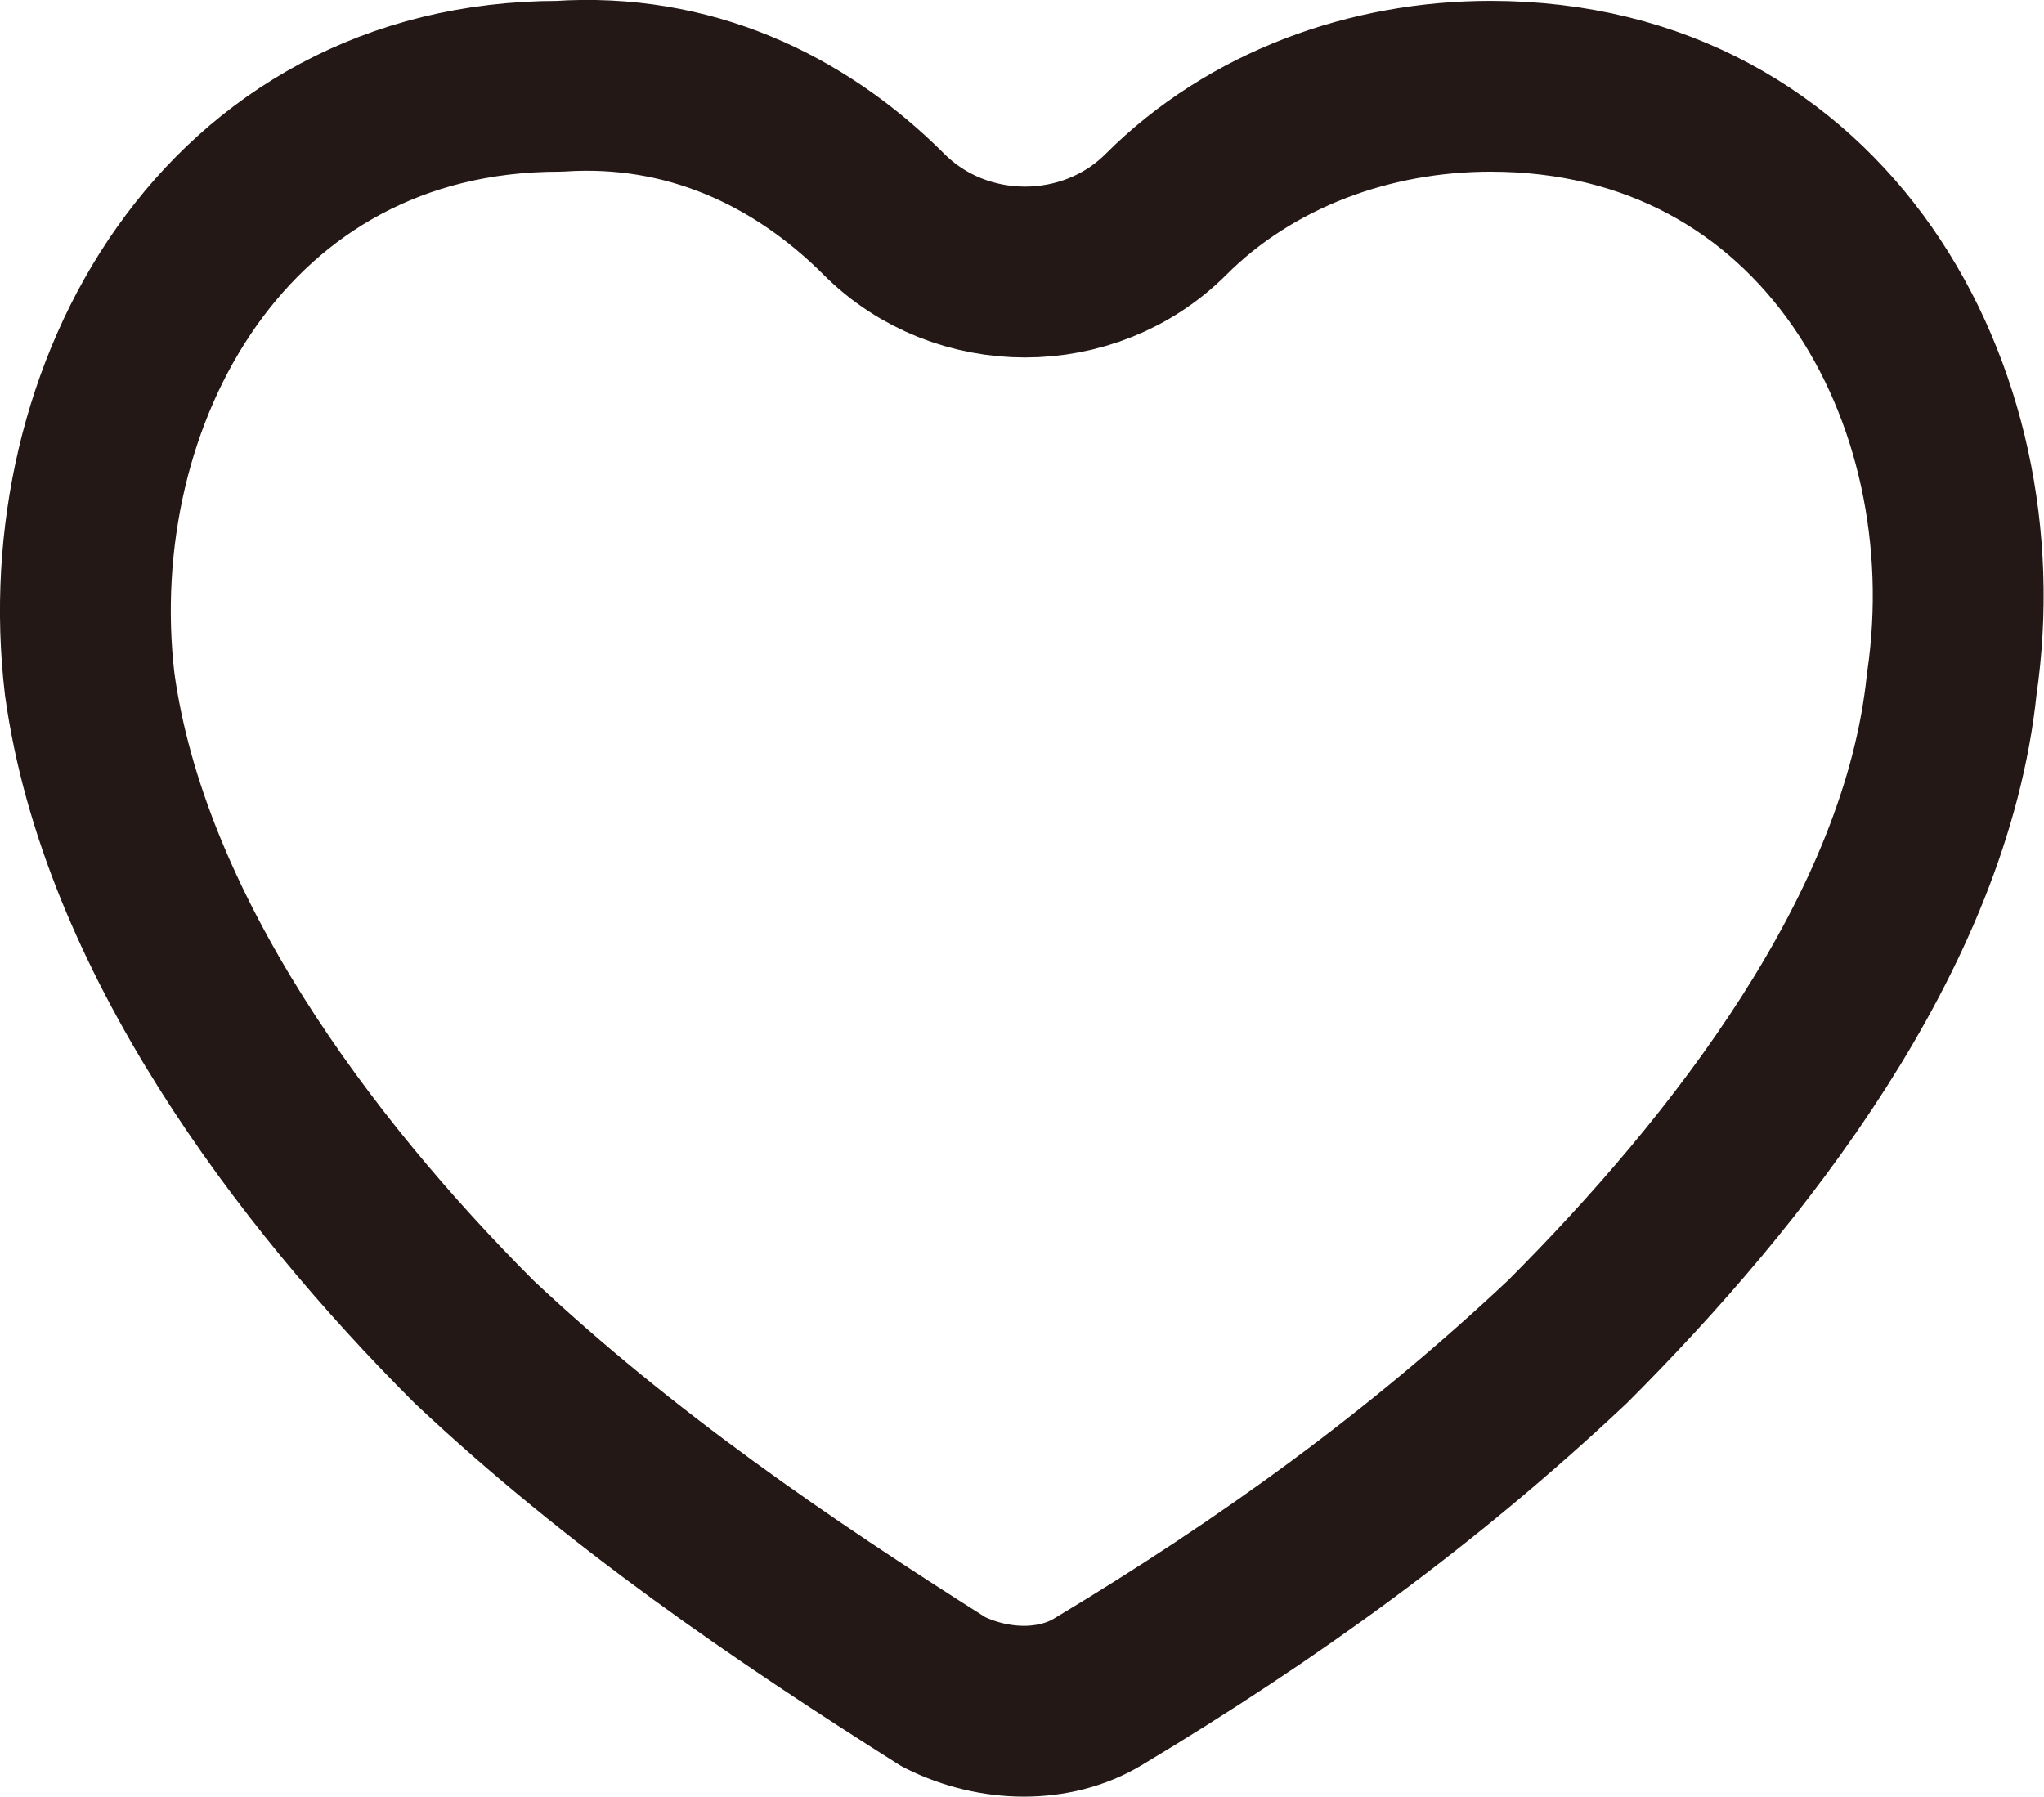 <?xml version="1.0" encoding="UTF-8"?><svg id="_イヤー_2" xmlns="http://www.w3.org/2000/svg" viewBox="0 0 23.93 21.04"><defs><style>.cls-1{fill:none;stroke:#231815;stroke-linecap:round;stroke-linejoin:round;stroke-width:2px;}</style></defs><g id="_イヤー_1-2"><path class="cls-1" d="M17.45,1.01c-1.4,0-2.8,.5-3.8,1.5-.9,.9-2.4,.9-3.3,0-1-1-2.3-1.6-3.8-1.5C2.65,1.01,.65,4.61,1.05,8.01c.4,2.9,2.5,5.7,4.5,7.7,1.7,1.6,3.6,2.9,5.5,4.1,.6,.3,1.3,.3,1.8,0,2-1.2,3.8-2.5,5.5-4.1,2-2,4.2-4.8,4.5-7.7,.5-3.4-1.5-7-5.4-7Z"/></g></svg>